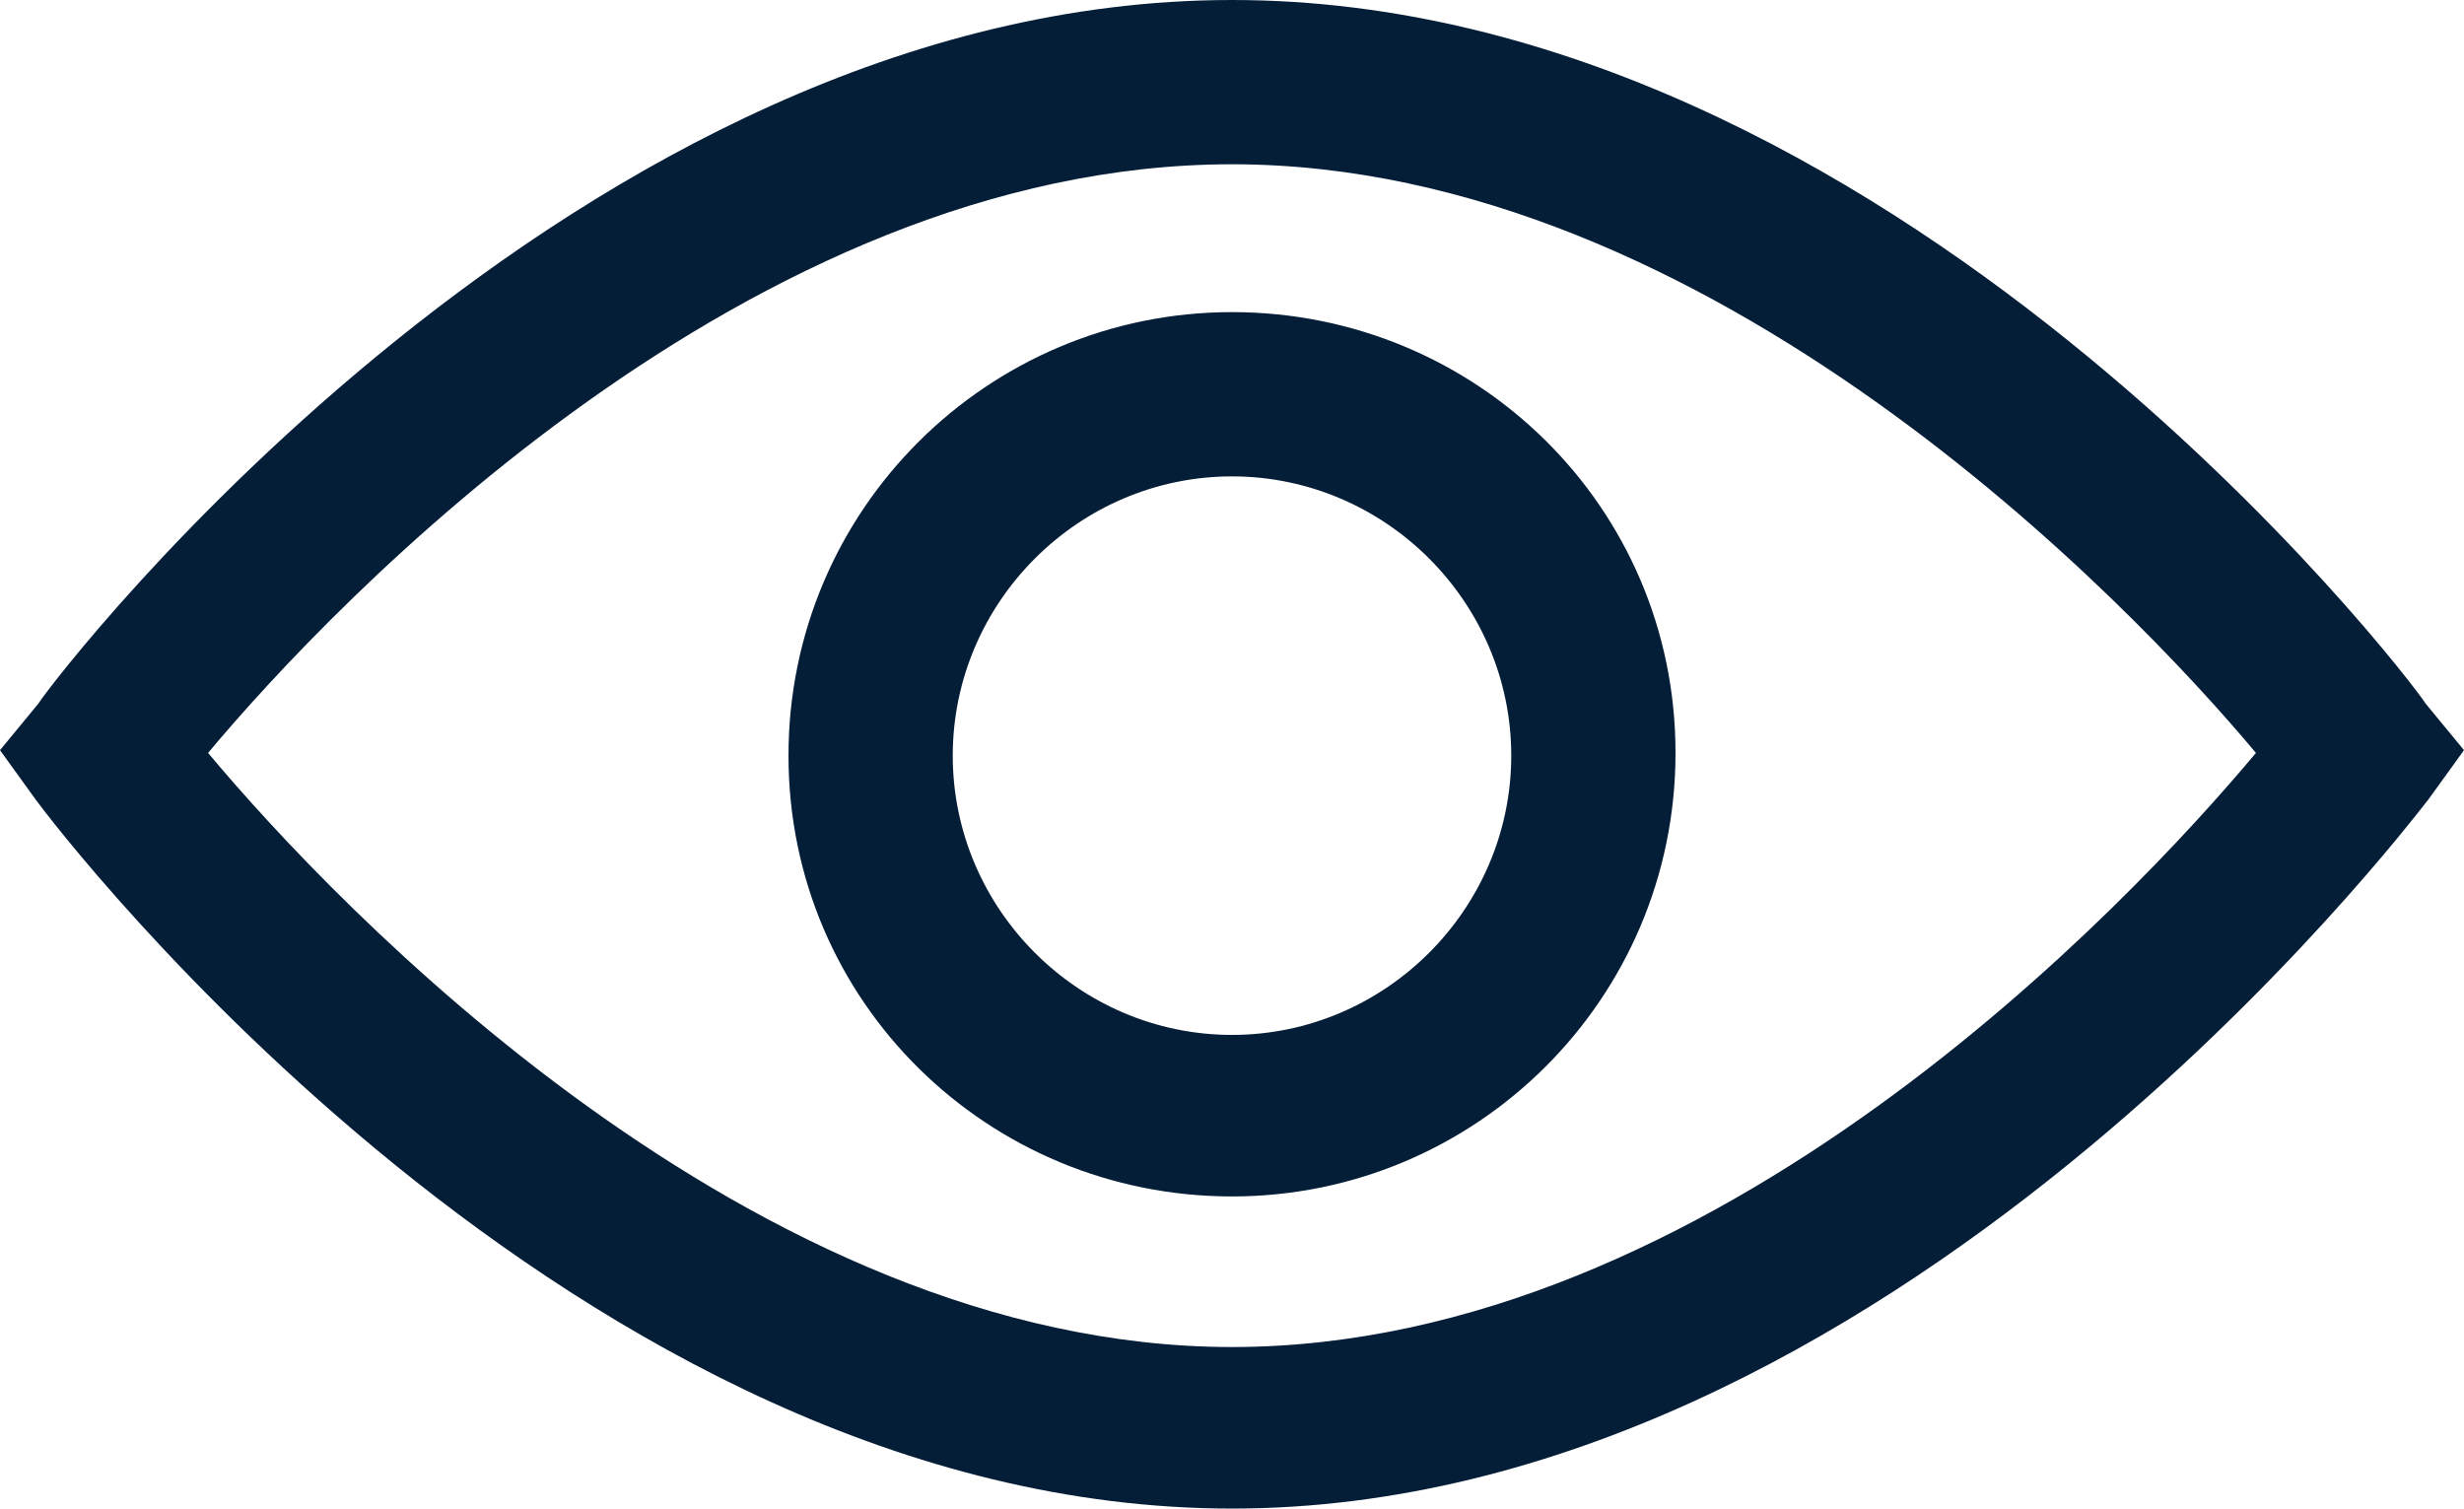 <?xml version="1.0" encoding="utf-8"?>
<!-- Generator: Adobe Illustrator 17.1.0, SVG Export Plug-In . SVG Version: 6.00 Build 0)  -->
<!DOCTYPE svg PUBLIC "-//W3C//DTD SVG 1.1//EN" "http://www.w3.org/Graphics/SVG/1.1/DTD/svg11.dtd">
<svg version="1.1" id="Layer_1" xmlns="http://www.w3.org/2000/svg" xmlns:xlink="http://www.w3.org/1999/xlink" x="0px" y="0px"
	 viewBox="0 0 90 55.1" enable-background="new 0 0 90 55.1" xml:space="preserve">
<g>
	<path fill="#051E38" d="M45,37.8c-5.6,0-10.2-4.6-10.2-10.2S39.4,17.4,45,17.4S55.2,22,55.2,27.6S50.6,37.8,45,37.8L45,37.8z
		 M45,11.4c-8.9,0-16.2,7.2-16.2,16.2S36.1,43.7,45,43.7s16.2-7.2,16.2-16.2S53.9,11.4,45,11.4L45,11.4z M45,49.2
		C27.5,49.2,12.2,33,7.6,27.5C12.2,22,27.4,6,45,6c17.5,0,32.8,16,37.4,21.5C77.8,33,62.6,49.2,45,49.2L45,49.2z M88.6,25.7
		C87.9,24.6,69,0,45,0S2.1,24.6,1.4,25.7L0,27.4l1.3,1.8C2.1,30.3,21,55.1,45,55.1s42.9-24.9,43.7-25.9l1.3-1.8L88.6,25.7z"/>
</g>
</svg>
